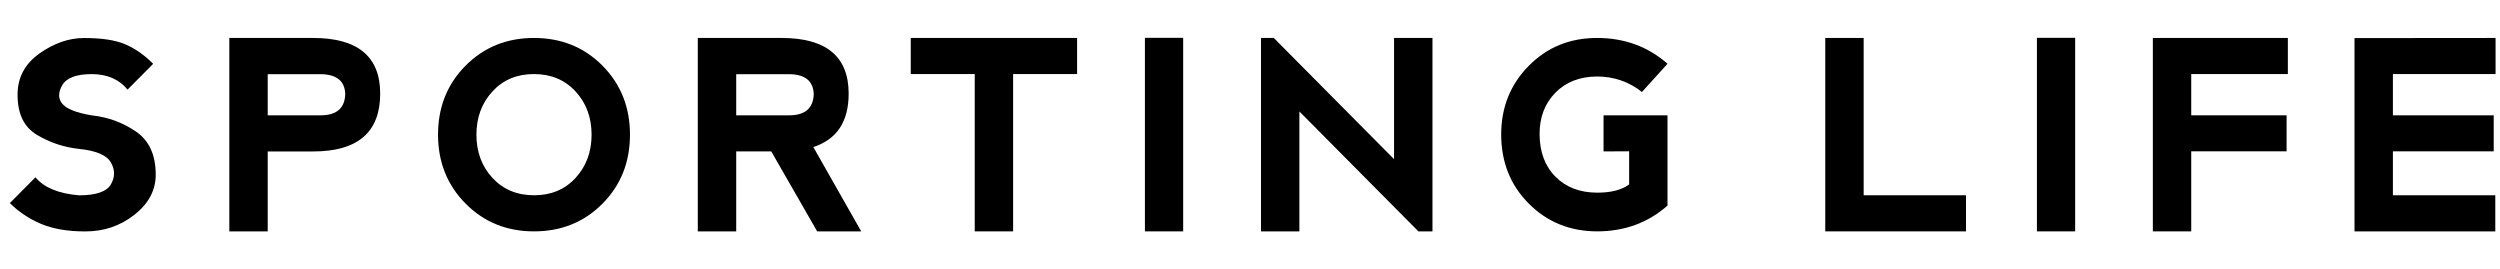 <svg width="93" height="10" viewBox="0 0 93 10" fill="none" xmlns="http://www.w3.org/2000/svg">
<g clip-path="url(#clip0_699_13752)">
<path d="M4.674 1.654C5.039 1.814 5.381 2.054 5.698 2.374L4.746 3.333C4.429 2.949 3.984 2.757 3.413 2.757C2.842 2.757 2.477 2.893 2.318 3.165C2.16 3.437 2.16 3.669 2.318 3.86C2.477 4.052 2.842 4.196 3.413 4.292C4.016 4.356 4.564 4.556 5.055 4.892C5.548 5.227 5.793 5.763 5.793 6.498C5.793 7.074 5.531 7.57 5.006 7.985C4.481 8.401 3.869 8.609 3.171 8.609C2.508 8.609 1.954 8.513 1.51 8.321C1.065 8.129 0.685 7.873 0.367 7.554L1.319 6.595C1.636 6.978 2.176 7.202 2.937 7.266C3.572 7.266 3.968 7.13 4.125 6.859C4.282 6.587 4.282 6.315 4.125 6.043C3.968 5.771 3.572 5.603 2.937 5.539C2.366 5.476 1.843 5.299 1.366 5.012C0.89 4.724 0.653 4.229 0.653 3.525C0.653 2.889 0.923 2.378 1.464 1.992C2.006 1.607 2.561 1.414 3.132 1.414C3.795 1.414 4.31 1.494 4.674 1.654Z" fill="black"/>
<path d="M8.531 1.412H11.643C13.31 1.412 14.143 2.103 14.143 3.484C14.143 4.917 13.311 5.634 11.649 5.634H9.959V8.607H8.531V1.412ZM9.959 4.29H11.958C12.532 4.28 12.827 4.017 12.843 3.499C12.827 3.025 12.537 2.779 11.972 2.76H9.959V4.29Z" fill="black"/>
<path d="M17.319 7.573C16.636 6.884 16.295 6.03 16.295 5.009C16.295 3.986 16.636 3.13 17.319 2.443C18.001 1.756 18.85 1.412 19.865 1.412C20.88 1.412 21.73 1.756 22.412 2.443C23.094 3.131 23.435 3.987 23.435 5.01C23.435 6.033 23.094 6.889 22.412 7.576C21.73 8.264 20.881 8.607 19.865 8.607C18.85 8.607 18.001 8.262 17.319 7.573ZM19.87 7.264C20.501 7.264 21.016 7.049 21.412 6.617C21.809 6.185 22.007 5.649 22.007 5.01C22.007 4.371 21.809 3.835 21.412 3.403C21.015 2.971 20.498 2.755 19.86 2.755C19.229 2.755 18.715 2.971 18.318 3.403C17.921 3.835 17.723 4.371 17.723 5.01C17.723 5.65 17.921 6.185 18.318 6.617C18.715 7.048 19.232 7.264 19.87 7.264Z" fill="black"/>
<path d="M30.256 5.47L32.037 8.607H30.399L28.691 5.633H27.387V8.607H25.958V1.412H29.071C30.738 1.412 31.57 2.103 31.57 3.484C31.57 4.524 31.132 5.185 30.256 5.47ZM27.387 4.29H29.386C29.96 4.28 30.255 4.017 30.271 3.499C30.255 3.025 29.965 2.779 29.4 2.76H27.387V4.29H27.387Z" fill="black"/>
<path d="M40.068 1.412V2.755H37.688V8.607H36.26V2.755H33.88V1.412H40.068Z" fill="black"/>
<path d="M44.014 1.407H42.591V8.607H44.014V1.407Z" fill="black"/>
<path d="M46.909 8.607V1.412H47.385L51.859 5.921V1.412H53.288V8.607H52.764L48.337 4.146V8.607H46.909Z" fill="black"/>
<path d="M56.87 7.573C56.186 6.887 55.844 6.028 55.844 4.995C55.847 3.984 56.19 3.135 56.872 2.446C57.555 1.756 58.4 1.412 59.409 1.412C60.428 1.412 61.302 1.732 62.032 2.371L61.08 3.422C60.594 3.038 60.037 2.846 59.409 2.846C58.768 2.849 58.251 3.05 57.859 3.45C57.467 3.85 57.272 4.362 57.272 4.985C57.275 5.653 57.473 6.184 57.867 6.577C58.26 6.971 58.778 7.167 59.419 7.167C59.932 7.167 60.327 7.065 60.604 6.861V5.628L59.652 5.633V4.29H62.031V7.648C61.305 8.288 60.431 8.607 59.409 8.607C58.4 8.604 57.554 8.26 56.87 7.573Z" fill="black"/>
<path d="M69.328 1.412V7.264H73.135V8.607H67.9V1.412H69.328Z" fill="black"/>
<path d="M77.196 1.407H75.773V8.607H77.196V1.407Z" fill="black"/>
<path d="M80.086 8.607V1.412H85.108V2.755H81.514V4.29H85.061V5.629H81.514V8.607H80.086Z" fill="black"/>
<path d="M87.588 8.607V1.417L92.835 1.412V2.755H89.016V4.29H92.766V5.629H89.016V7.264H92.825V8.607H87.588Z" fill="black"/>
</g>
<defs>
<clipPath id="clip0_699_13752">
<rect width="92.533" height="9" fill="white" transform="translate(0.367 0.507)"/>
</clipPath>
</defs>
</svg>
